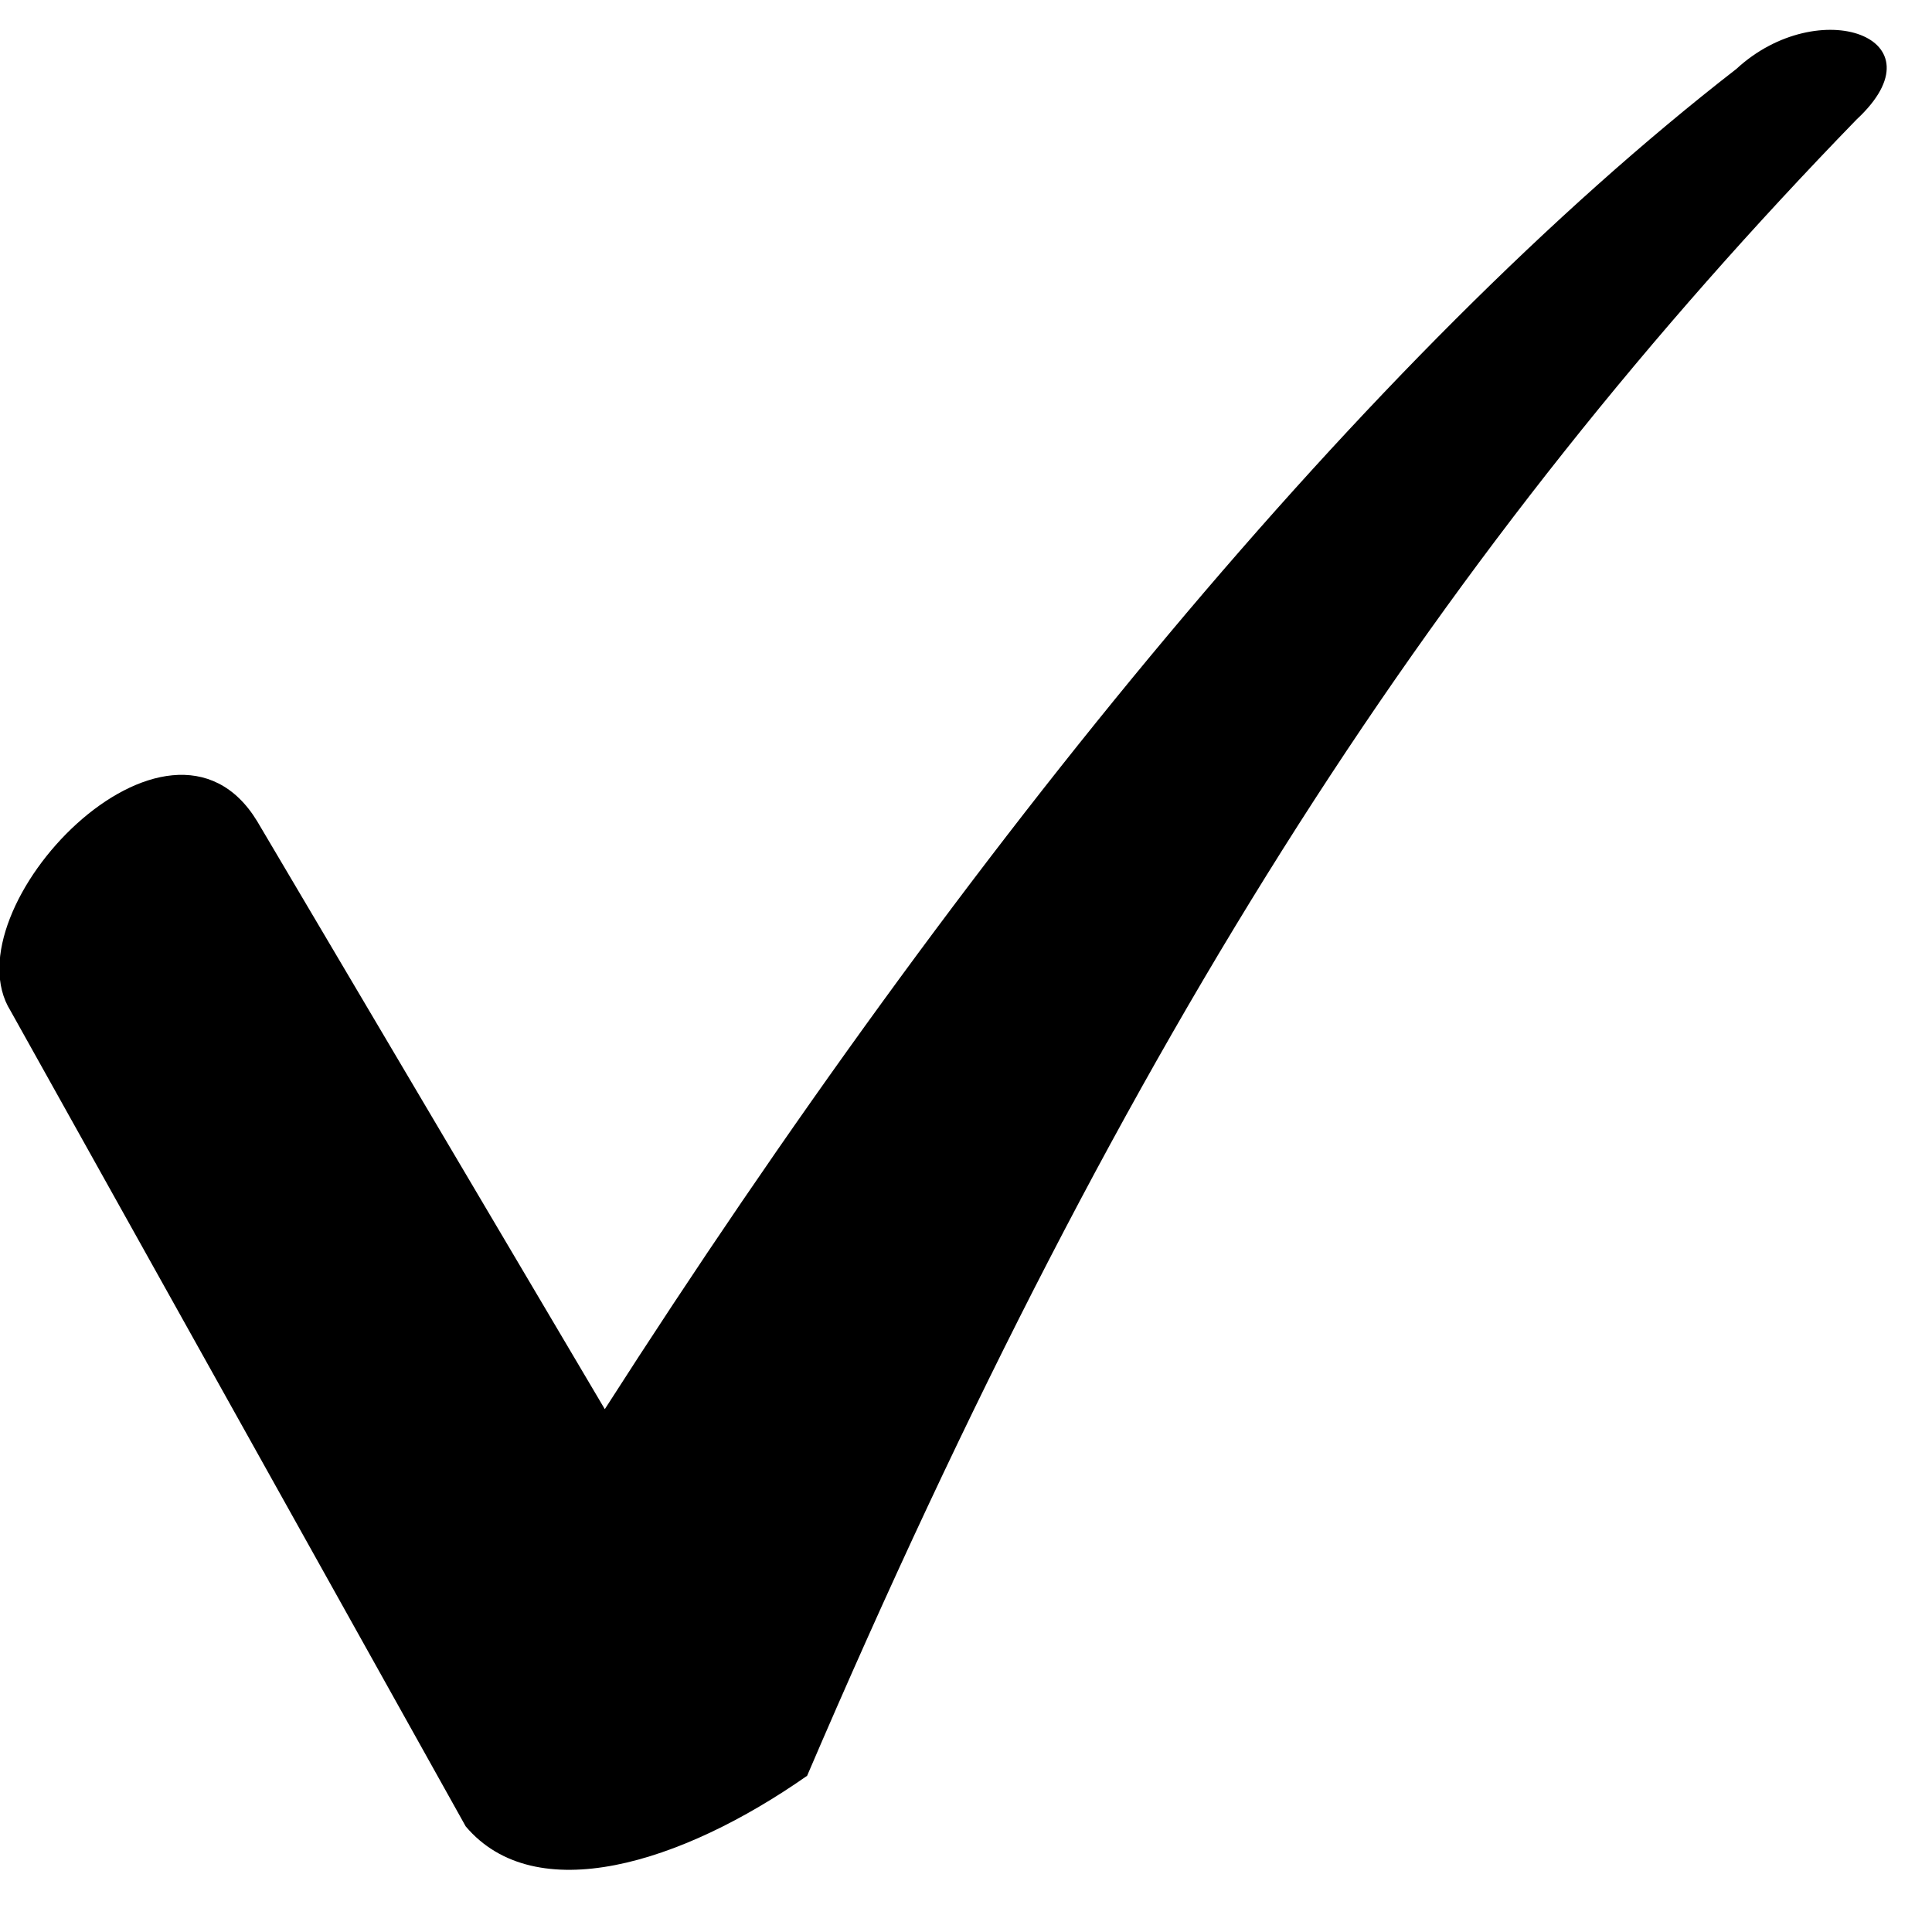 <svg xmlns="http://www.w3.org/2000/svg" fill="none" viewBox="0 0 21 21" height="21" width="21">
<g id="Group">
<path fill="black" d="M2.795 8.926L6.574 15.317C10.491 9.201 14.889 3.841 18.874 0.749C19.767 -0.076 21.142 0.406 20.18 1.299C15.713 5.903 12.277 11.125 8.773 19.302C7.399 20.264 5.818 20.745 5.062 19.852L0.115 10.988C-0.572 9.888 1.833 7.346 2.795 8.926Z" id="Vector"></path>
</g>
</svg>
